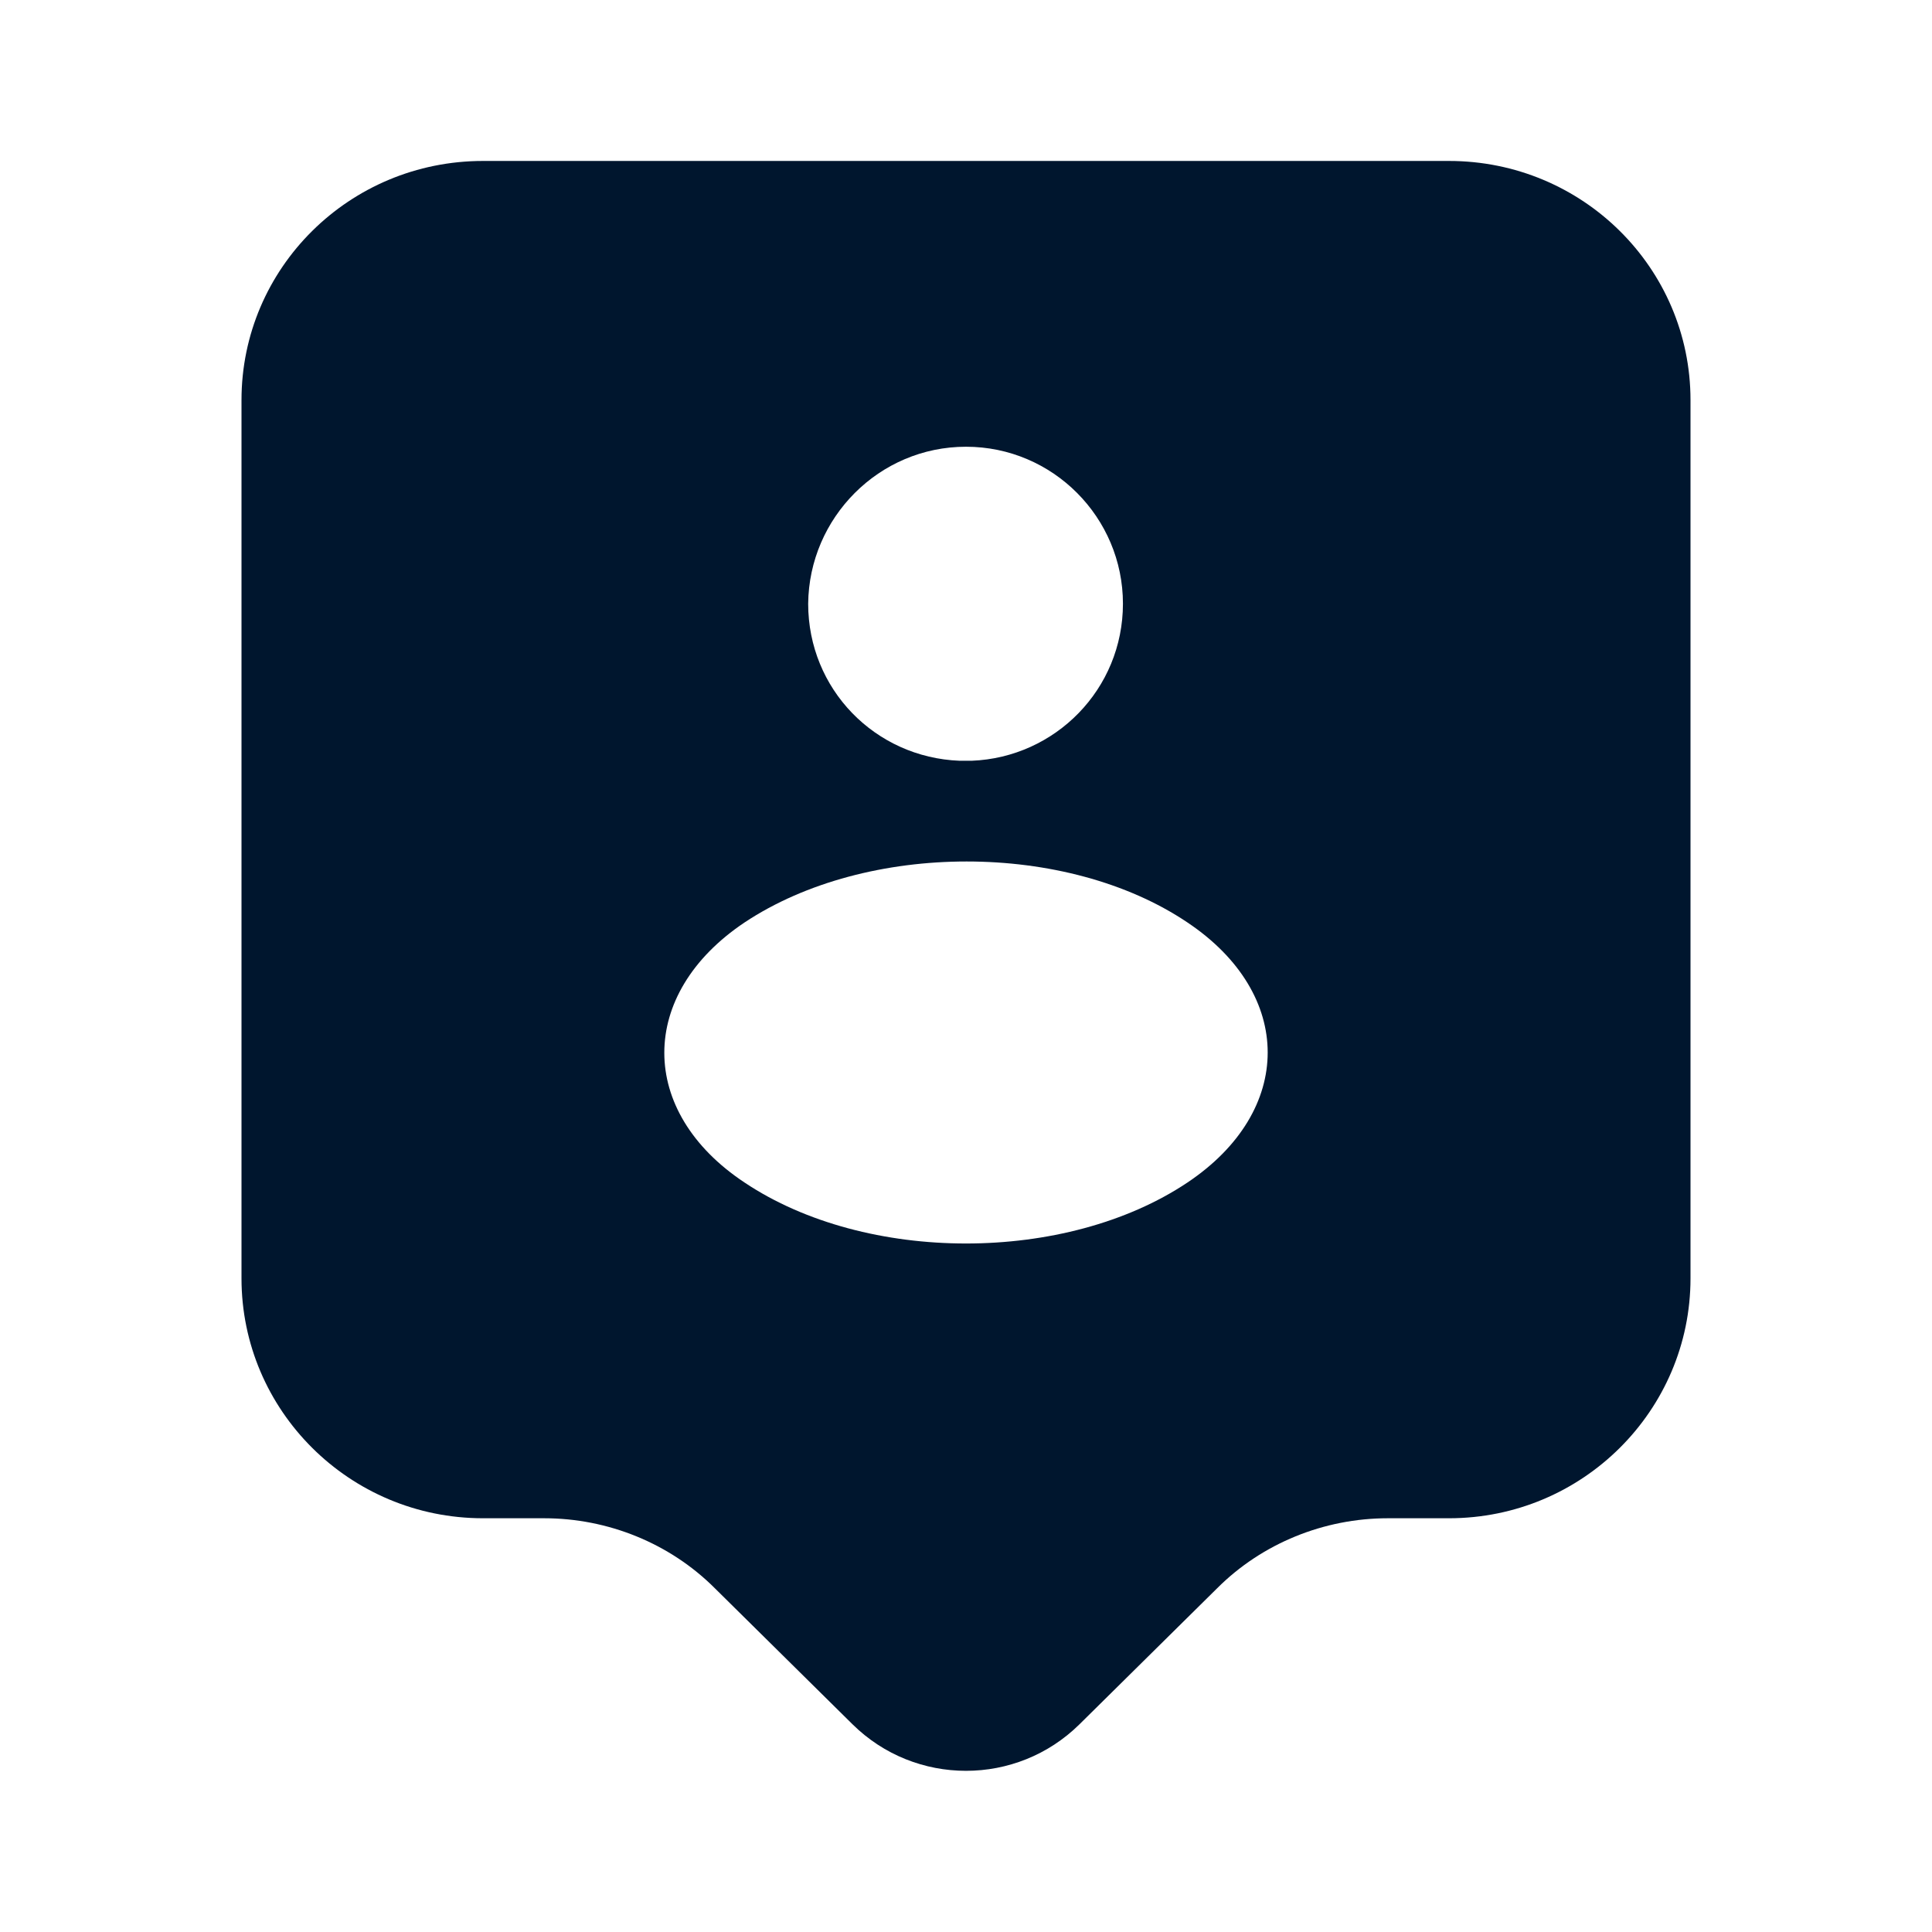 <svg width="13" height="13" viewBox="0 0 13 13" fill="none" xmlns="http://www.w3.org/2000/svg">
<path d="M9.75 1.083H3.25C2.351 1.083 1.625 1.804 1.625 2.692V8.602C1.625 9.49 2.351 10.216 3.25 10.216H3.662C4.09 10.216 4.507 10.384 4.81 10.687L5.736 11.602C6.159 12.02 6.841 12.02 7.264 11.602L8.19 10.687C8.493 10.384 8.91 10.216 9.338 10.216H9.75C10.649 10.216 11.375 9.49 11.375 8.602V2.692C11.375 1.804 10.649 1.083 9.75 1.083ZM6.5 3.006C7.085 3.006 7.556 3.483 7.556 4.062C7.556 4.637 7.101 5.097 6.538 5.119C6.516 5.119 6.484 5.119 6.457 5.119C5.888 5.097 5.438 4.637 5.438 4.062C5.444 3.483 5.915 3.006 6.5 3.006ZM7.99 7.957C7.172 8.504 5.828 8.504 5.01 7.957C4.29 7.48 4.29 6.689 5.01 6.207C5.834 5.66 7.177 5.66 7.99 6.207C8.71 6.689 8.71 7.475 7.99 7.957Z" fill="#00162E"/>
</svg>
